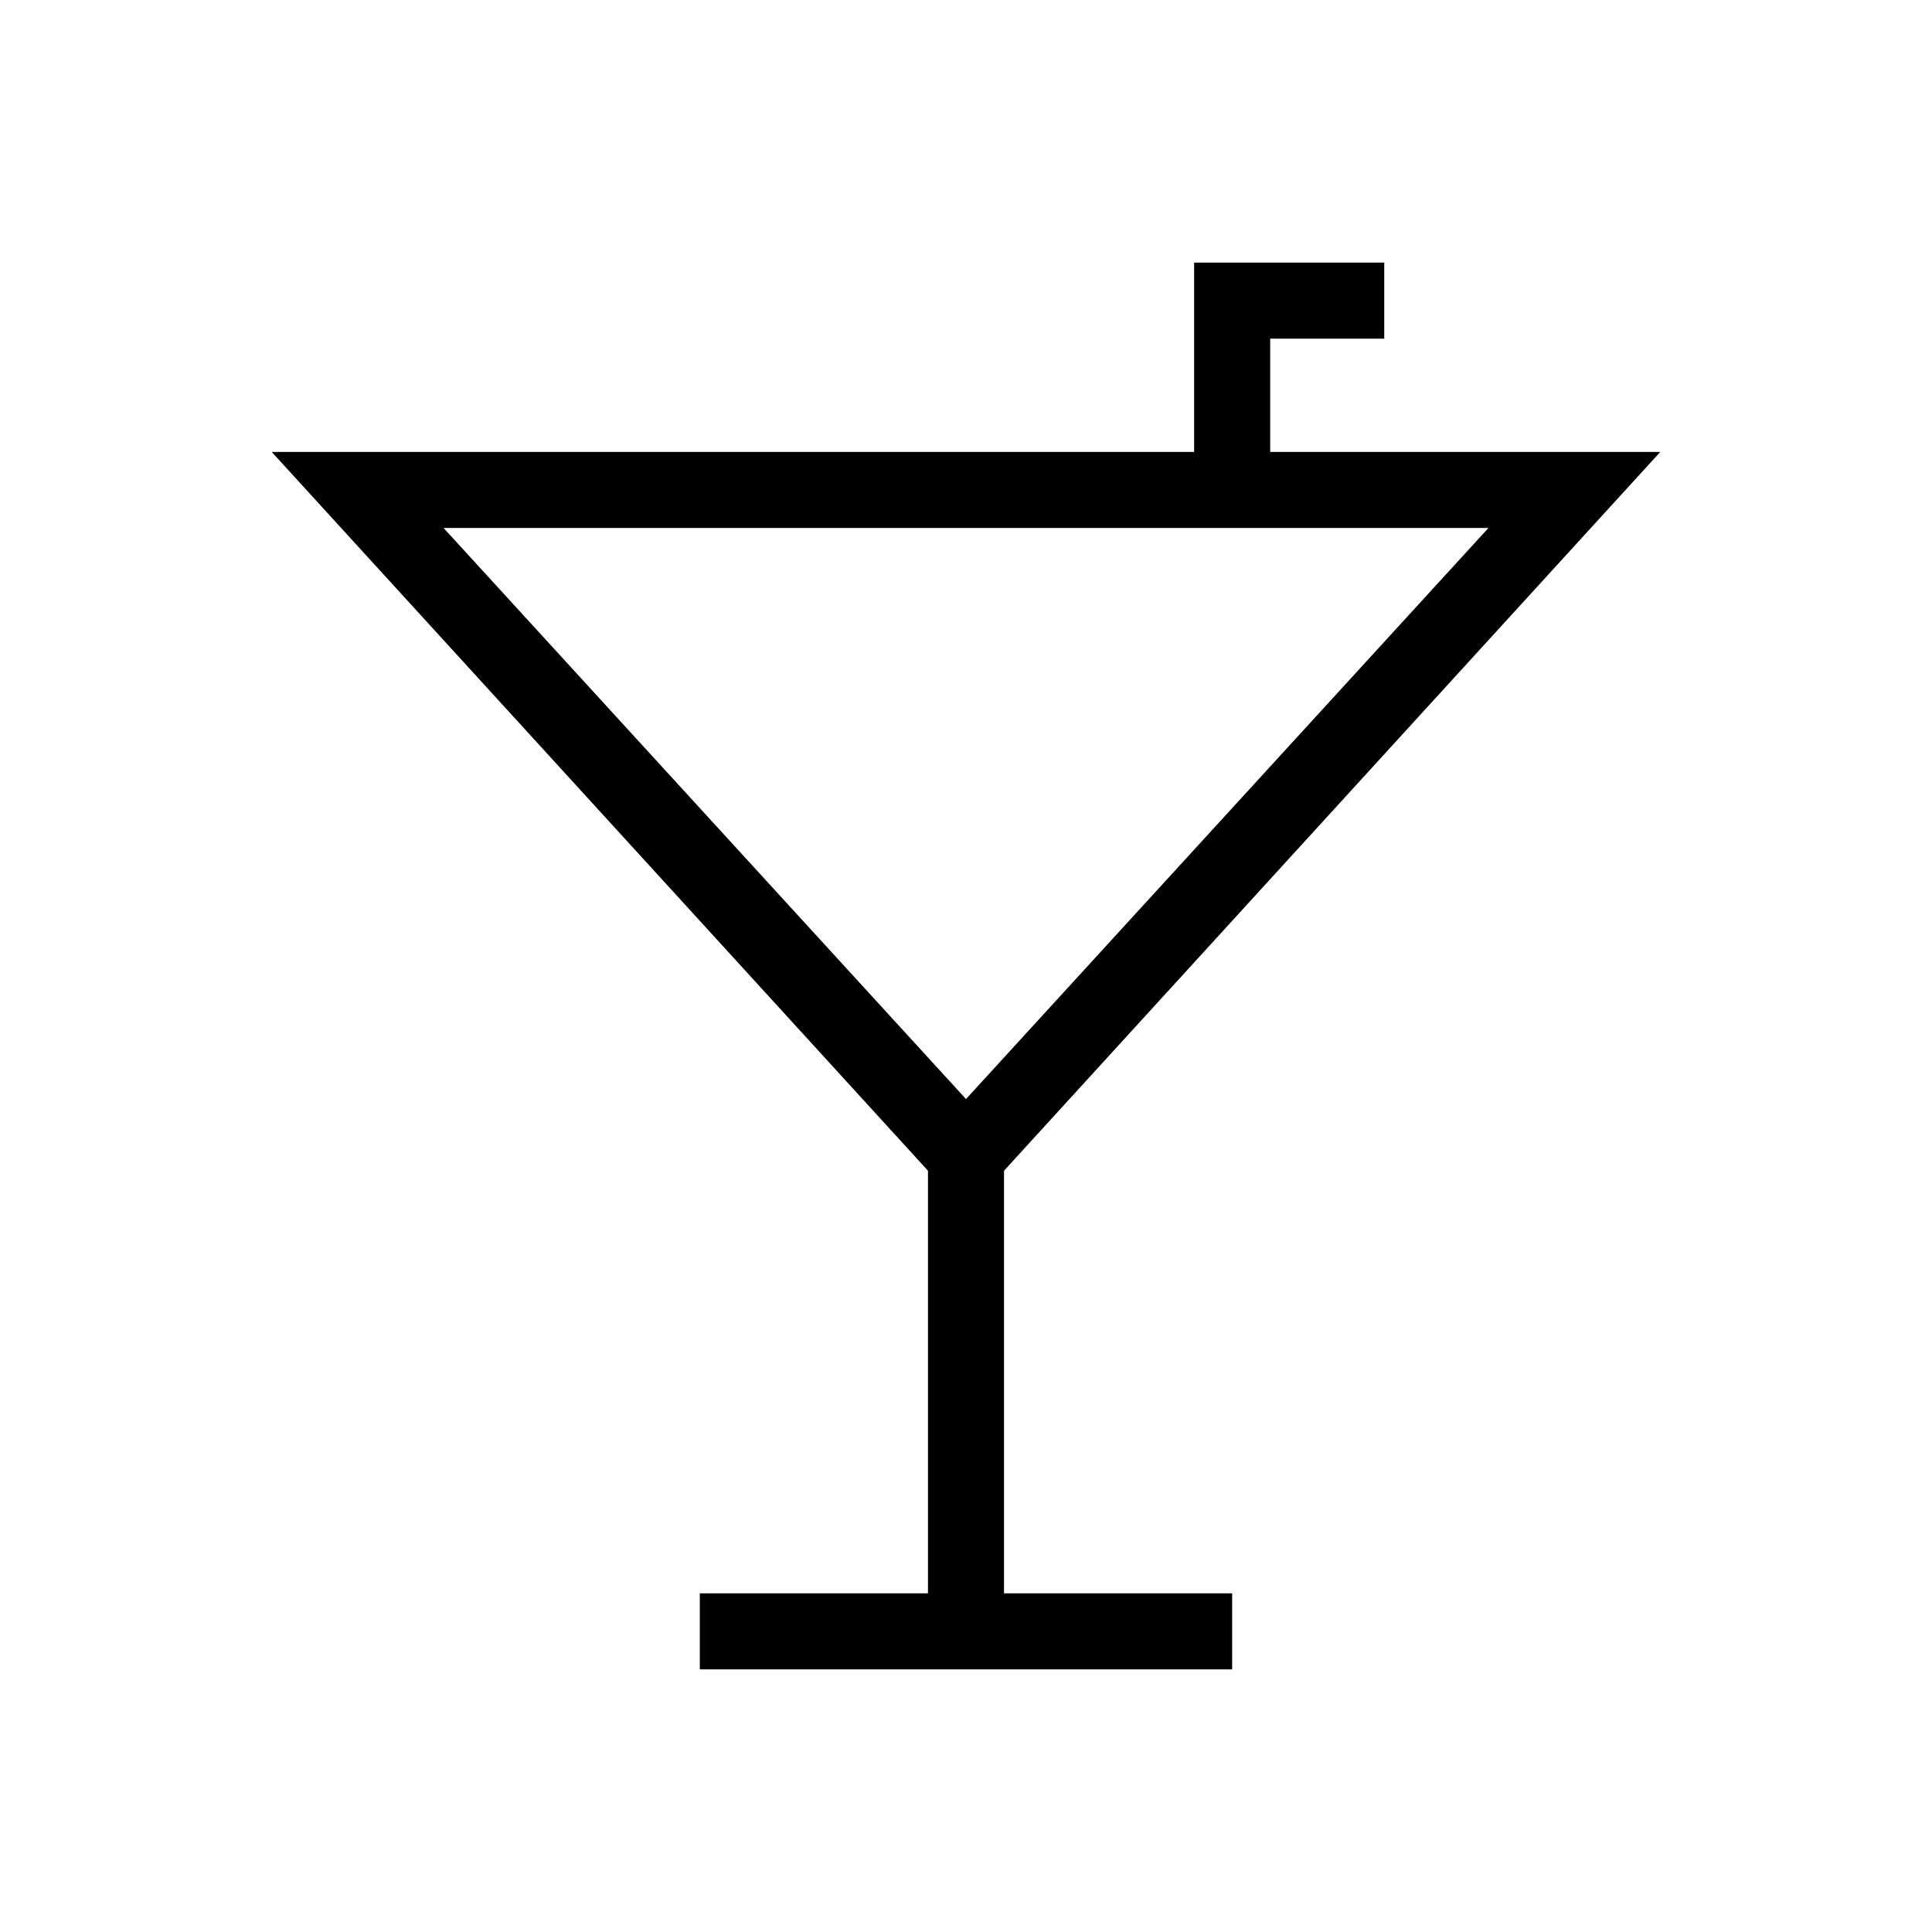 <?xml version="1.0" encoding="UTF-8"?>
<!-- Uploaded to: SVG Repo, www.svgrepo.com, Generator: SVG Repo Mixer Tools -->
<svg fill="#000000" width="800px" height="800px" version="1.1" viewBox="144 144 512 512" xmlns="http://www.w3.org/2000/svg">
 <g>
  <path d="m400 465.29-183.99-201.52h367.98zm-138.45-181.37 138.45 151.34 138.45-151.34z"/>
  <path d="m389.92 450.38h20.152v125.95h-20.152z"/>
  <path d="m329.46 566.25h141.07v20.152h-141.07z"/>
  <path d="m480.61 274.05h-20.152v-60.457h50.379v20.152h-30.227z"/>
 </g>
</svg>
